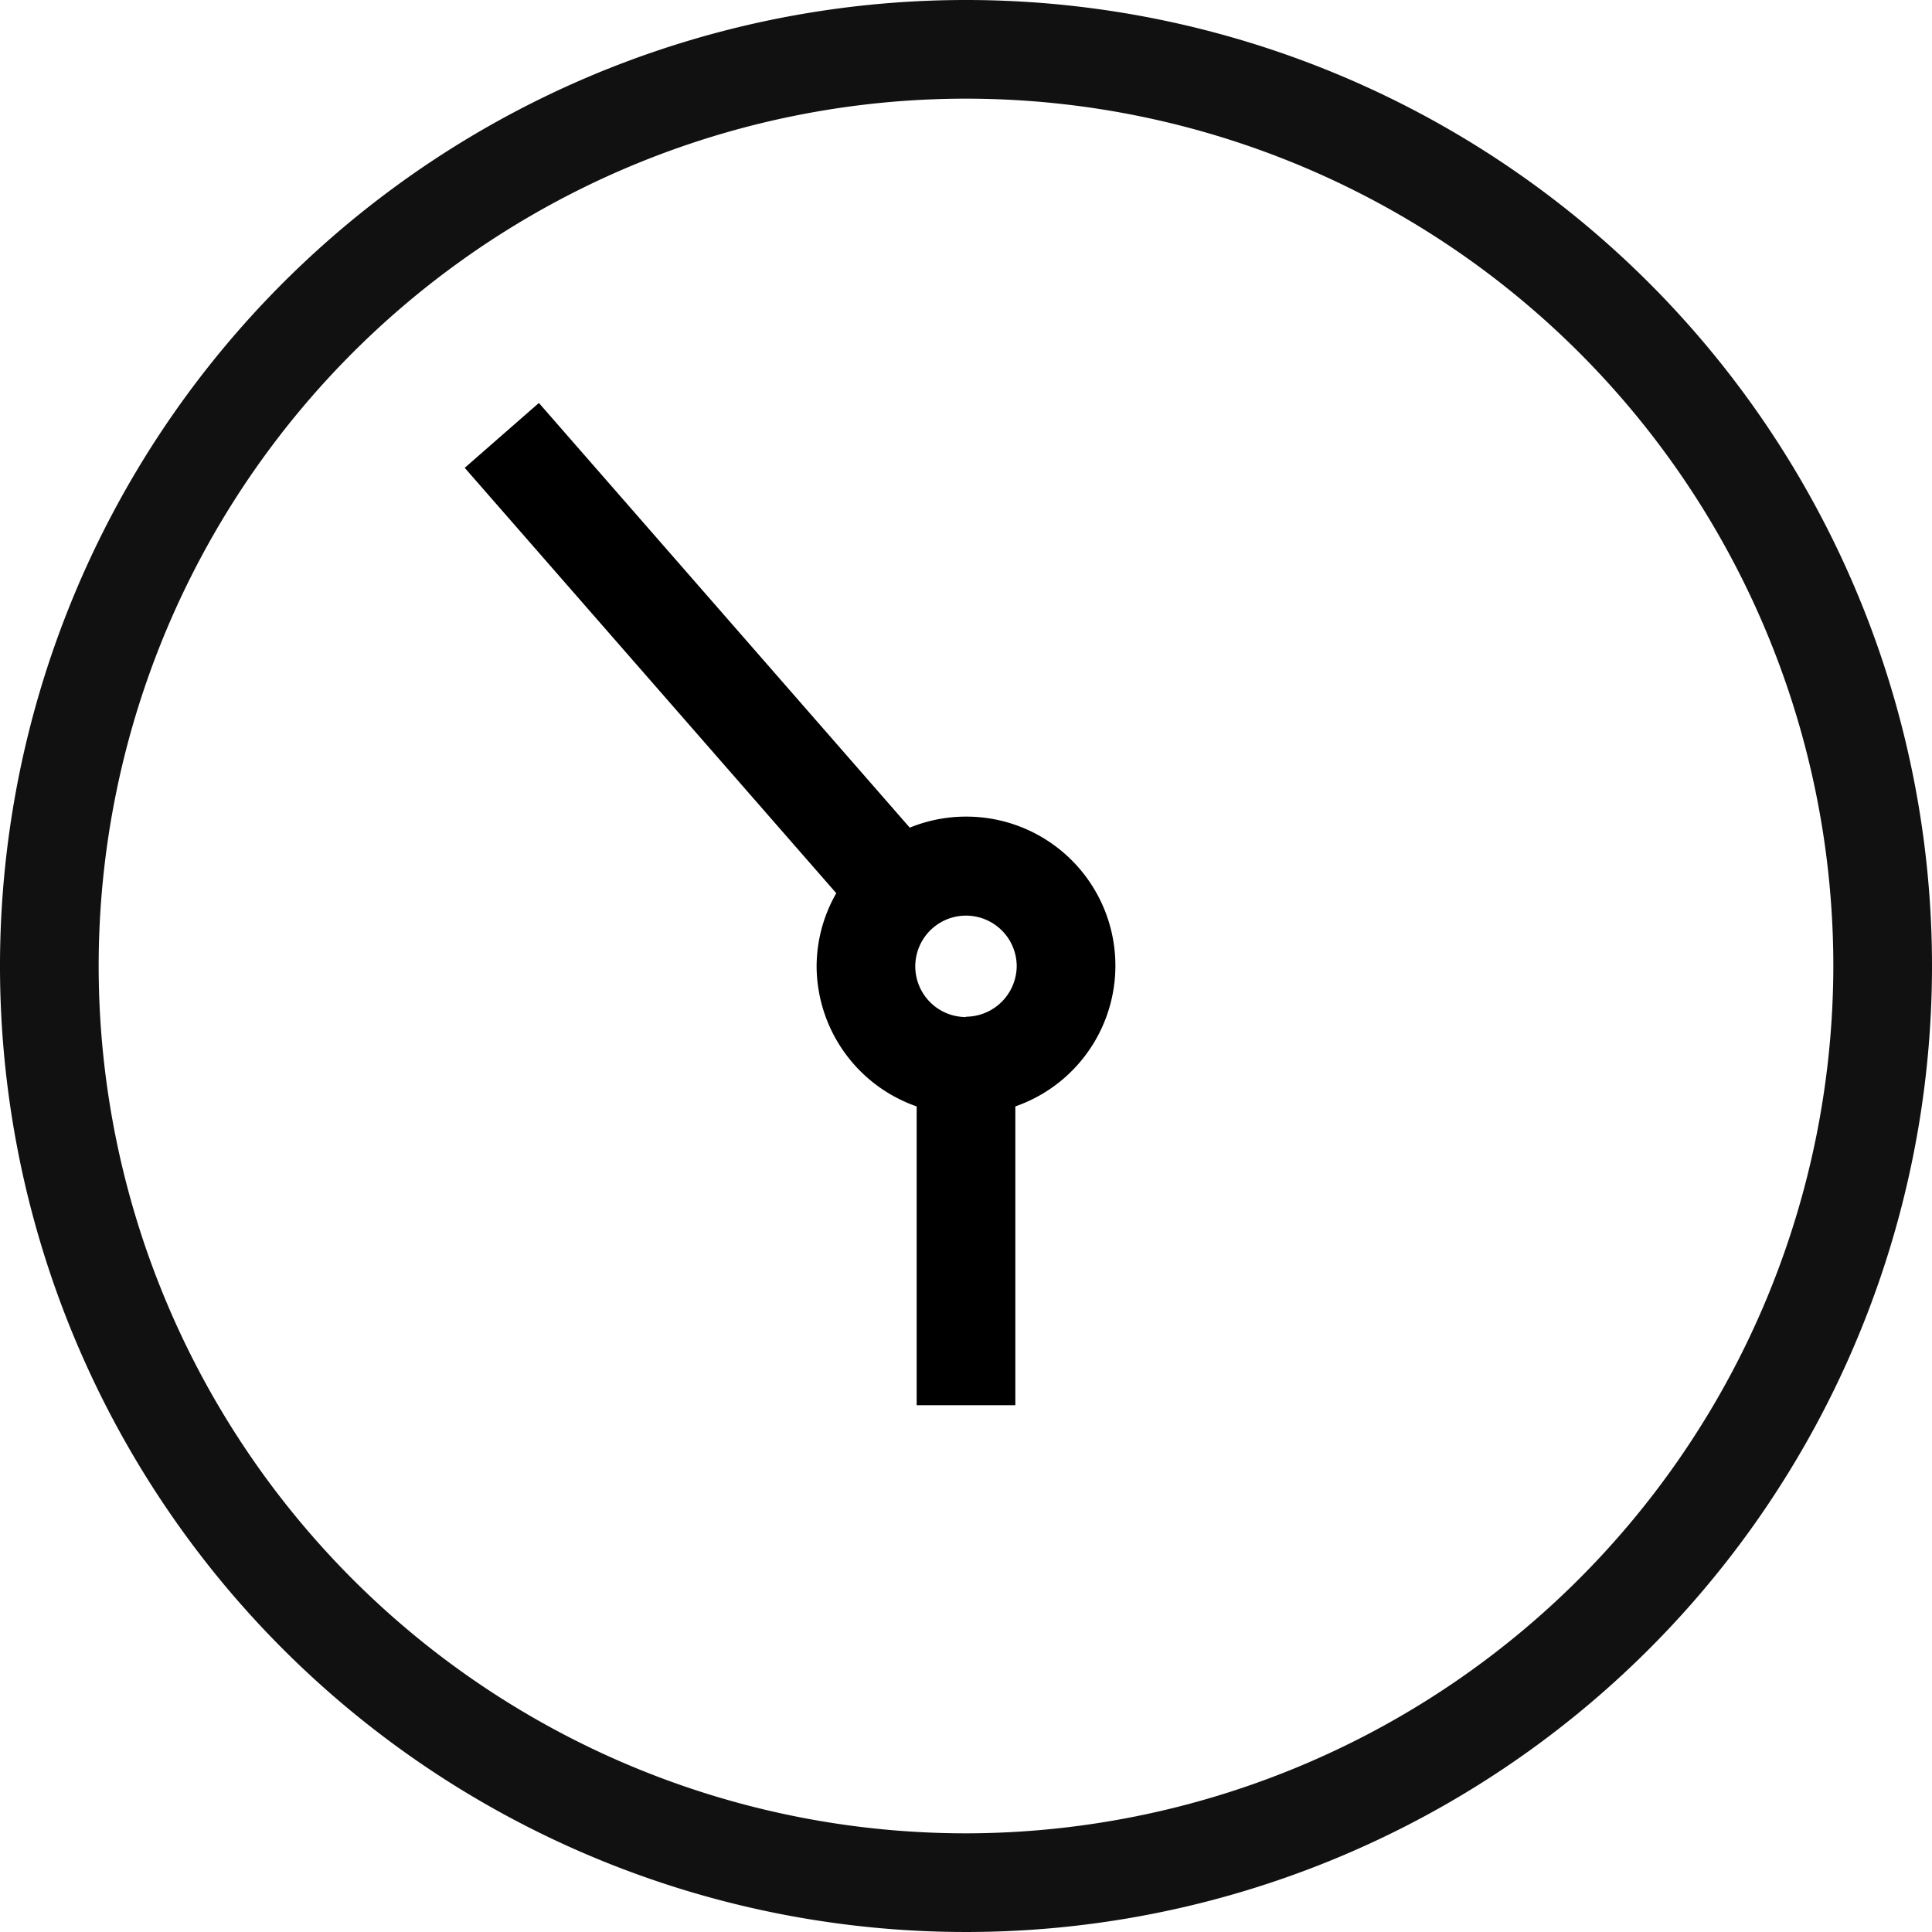 <?xml version="1.0" encoding="UTF-8"?>
<svg xmlns="http://www.w3.org/2000/svg" viewBox="0 0 56 56">
  <style>.cls-1{fill:#111}</style>
  <path class="cls-1" d="M28,0A28,28,0,1,0,56,28,28,28,0,0,0,28,0Zm0,53.14A25.14,25.14,0,1,1,53.14,28,25.17,25.17,0,0,1,28,53.14Z"></path>
  <path d="M28,23.67a4.3,4.3,0,0,0-1.63.32L15.62,11.68l-2.15,1.88L24.24,25.89A4.28,4.28,0,0,0,23.67,28a4.32,4.32,0,0,0,2.9,4.07v8.66h2.86V32.07A4.32,4.32,0,0,0,28,23.67Zm0,5.81A1.47,1.47,0,1,1,29.47,28,1.48,1.48,0,0,1,28,29.47Z"></path>
</svg>
